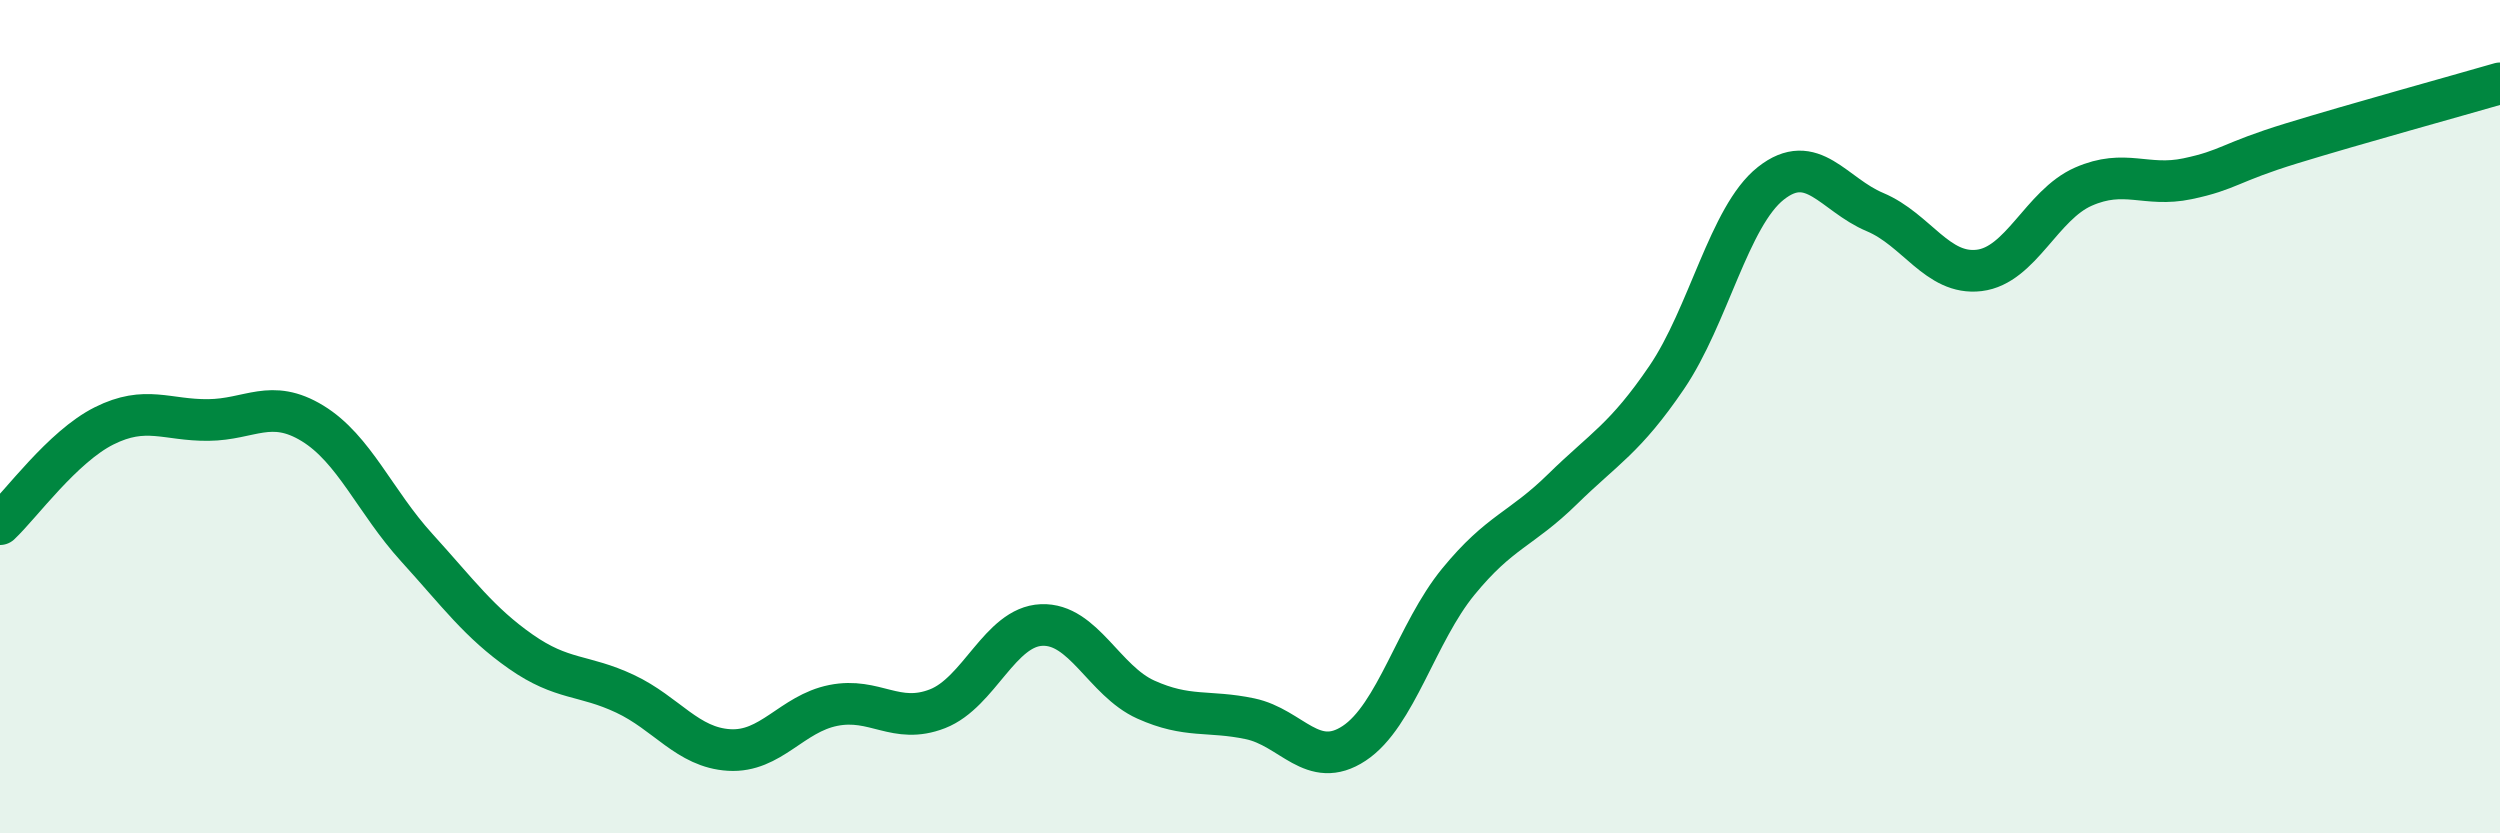 
    <svg width="60" height="20" viewBox="0 0 60 20" xmlns="http://www.w3.org/2000/svg">
      <path
        d="M 0,12.58 C 0.5,12.11 1.5,10.72 2.5,10.22 C 3.5,9.72 4,10.09 5,10.08 C 6,10.07 6.5,9.55 7.5,10.16 C 8.5,10.77 9,12.04 10,13.14 C 11,14.24 11.5,14.94 12.5,15.64 C 13.5,16.34 14,16.18 15,16.65 C 16,17.12 16.5,17.94 17.5,18 C 18.5,18.06 19,17.13 20,16.93 C 21,16.73 21.5,17.4 22.5,17.01 C 23.5,16.62 24,15.04 25,15 C 26,14.96 26.5,16.34 27.5,16.79 C 28.5,17.24 29,17.04 30,17.25 C 31,17.46 31.5,18.5 32.5,17.84 C 33.5,17.18 34,15.18 35,13.96 C 36,12.74 36.5,12.72 37.5,11.74 C 38.5,10.76 39,10.53 40,9.06 C 41,7.59 41.5,5.19 42.5,4.4 C 43.5,3.61 44,4.67 45,5.09 C 46,5.51 46.5,6.61 47.5,6.49 C 48.5,6.37 49,4.92 50,4.48 C 51,4.04 51.5,4.5 52.5,4.29 C 53.5,4.08 53.5,3.9 55,3.44 C 56.5,2.98 59,2.29 60,2L60 20L0 20Z"
        fill="#008740"
        opacity="0.1"
        stroke-linecap="round"
        stroke-linejoin="round"
      />
      <path
        d="M 0,12.58 C 0.5,12.11 1.5,10.72 2.5,10.22 C 3.5,9.72 4,10.09 5,10.08 C 6,10.07 6.5,9.55 7.5,10.16 C 8.5,10.77 9,12.04 10,13.14 C 11,14.24 11.5,14.94 12.5,15.64 C 13.5,16.34 14,16.18 15,16.65 C 16,17.12 16.5,17.94 17.5,18 C 18.5,18.06 19,17.13 20,16.93 C 21,16.73 21.5,17.4 22.5,17.01 C 23.5,16.62 24,15.04 25,15 C 26,14.96 26.5,16.34 27.5,16.79 C 28.5,17.24 29,17.04 30,17.25 C 31,17.46 31.5,18.5 32.5,17.84 C 33.5,17.18 34,15.18 35,13.96 C 36,12.74 36.5,12.72 37.5,11.74 C 38.5,10.76 39,10.53 40,9.06 C 41,7.59 41.5,5.19 42.5,4.4 C 43.5,3.61 44,4.67 45,5.09 C 46,5.51 46.5,6.61 47.5,6.49 C 48.5,6.37 49,4.92 50,4.48 C 51,4.04 51.5,4.5 52.5,4.29 C 53.5,4.08 53.5,3.9 55,3.44 C 56.5,2.98 59,2.29 60,2"
        stroke="#008740"
        stroke-width="1"
        fill="none"
        stroke-linecap="round"
        stroke-linejoin="round"
      />
    </svg>
  